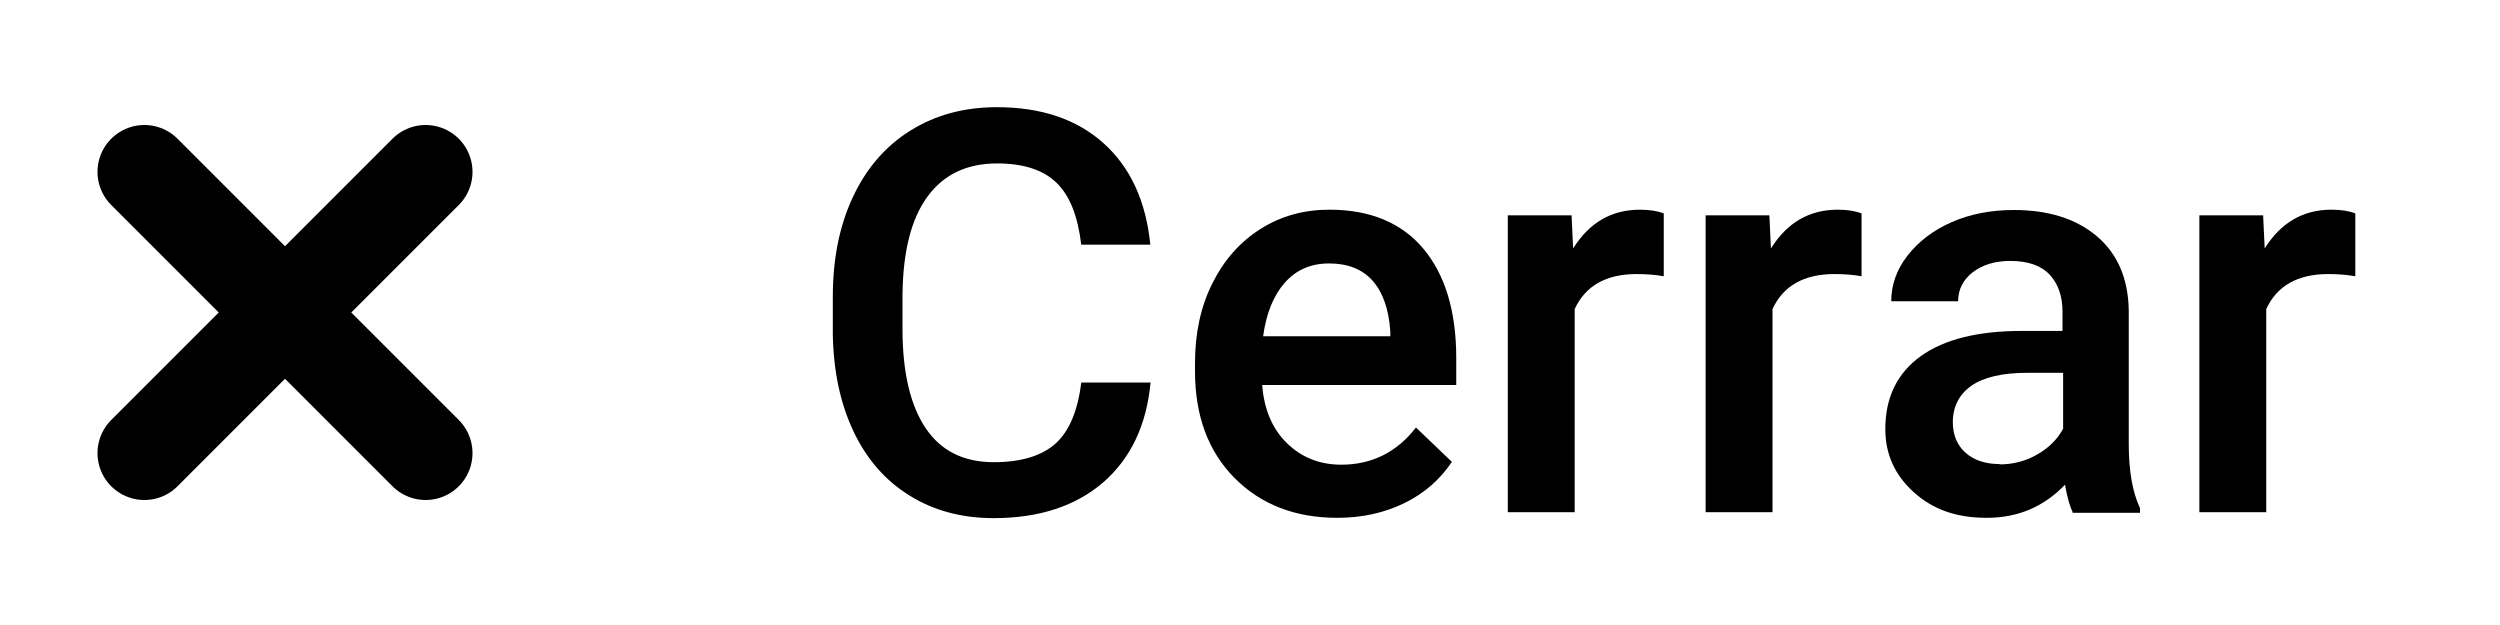 <?xml version="1.0" encoding="UTF-8"?>
<svg id="Capa_1" xmlns="http://www.w3.org/2000/svg" width="80" height="20" xmlns:xlink="http://www.w3.org/1999/xlink" viewBox="0 0 80 20">
  <defs>
    <clipPath id="clippath">
      <rect width="80" height="20" fill="none"/>
    </clipPath>
  </defs>
  <g clip-path="url(#clippath)">
    <g id="Componente_152_1">
      <g id="Cerrar" isolation="isolate">
        <g isolation="isolate">
          <path d="M36.82,12.23c-.13,1.37-.63,2.43-1.51,3.2-.88.76-2.05,1.15-3.51,1.15-1.02,0-1.92-.24-2.69-.72-.78-.48-1.38-1.17-1.8-2.06s-.64-1.92-.66-3.1v-1.2c0-1.21.21-2.27.64-3.19s1.04-1.63,1.84-2.13,1.72-.75,2.77-.75c1.41,0,2.55.38,3.41,1.15.86.77,1.36,1.85,1.5,3.25h-2.21c-.11-.92-.37-1.58-.8-1.99s-1.06-.61-1.89-.61c-.97,0-1.71.35-2.23,1.06-.52.71-.78,1.74-.8,3.11v1.13c0,1.38.25,2.44.74,3.17s1.22,1.09,2.18,1.09c.87,0,1.53-.2,1.97-.59s.72-1.05.83-1.96h2.21Z"/>
          <path d="M42.79,16.57c-1.35,0-2.45-.43-3.29-1.28-.84-.85-1.26-1.99-1.26-3.41v-.26c0-.95.18-1.8.55-2.54.37-.75.88-1.33,1.54-1.75s1.4-.62,2.21-.62c1.29,0,2.3.41,3,1.24s1.06,2,1.06,3.51v.86h-6.21c.06.79.33,1.41.79,1.86s1.04.69,1.74.69c.98,0,1.78-.4,2.39-1.19l1.15,1.1c-.38.57-.89,1.01-1.52,1.32-.64.31-1.35.47-2.14.47ZM42.53,8.43c-.59,0-1.06.21-1.42.62s-.59.98-.69,1.71h4.07v-.16c-.05-.71-.24-1.25-.57-1.62s-.8-.55-1.39-.55Z"/>
          <path d="M53.24,8.84c-.28-.05-.57-.07-.87-.07-.98,0-1.64.38-1.98,1.12v6.5h-2.14V6.89h2.04l.05,1.06c.52-.83,1.23-1.24,2.14-1.24.3,0,.56.04.76.12v2Z"/>
          <path d="M59.57,8.84c-.28-.05-.57-.07-.87-.07-.98,0-1.64.38-1.98,1.12v6.5h-2.14V6.89h2.04l.05,1.06c.52-.83,1.23-1.24,2.14-1.24.3,0,.56.04.76.12v2Z"/>
          <path d="M66.33,16.4c-.09-.18-.18-.48-.25-.89-.68.71-1.51,1.06-2.5,1.06s-1.73-.27-2.34-.82-.91-1.22-.91-2.02c0-1.01.38-1.79,1.13-2.33s1.83-.81,3.23-.81h1.31v-.62c0-.49-.14-.89-.41-1.18s-.69-.44-1.26-.44c-.49,0-.88.12-1.2.36-.31.24-.47.55-.47.93h-2.14c0-.52.17-1.01.52-1.46s.82-.81,1.41-1.07,1.26-.39,1.99-.39c1.11,0,2,.28,2.66.84s1,1.35,1.02,2.36v4.29c0,.86.12,1.54.36,2.05v.15h-2.18ZM63.99,14.86c.42,0,.82-.1,1.19-.31s.65-.48.84-.83v-1.79h-1.15c-.79,0-1.39.14-1.78.41s-.6.67-.6,1.17c0,.41.14.74.41.98s.64.36,1.09.36Z"/>
          <path d="M75.37,8.84c-.28-.05-.57-.07-.87-.07-.98,0-1.64.38-1.98,1.12v6.5h-2.14V6.89h2.04l.05,1.06c.52-.83,1.23-1.24,2.14-1.24.3,0,.56.04.76.12v2Z"/>
        </g>
      </g>
      <path id="Trazado_1510" d="M13.62,14.5L4.62,5.5M13.62,5.5L4.62,14.5" fill="none" stroke="#000" stroke-linecap="round" stroke-width="3"/>
    </g>
  </g>
</svg>